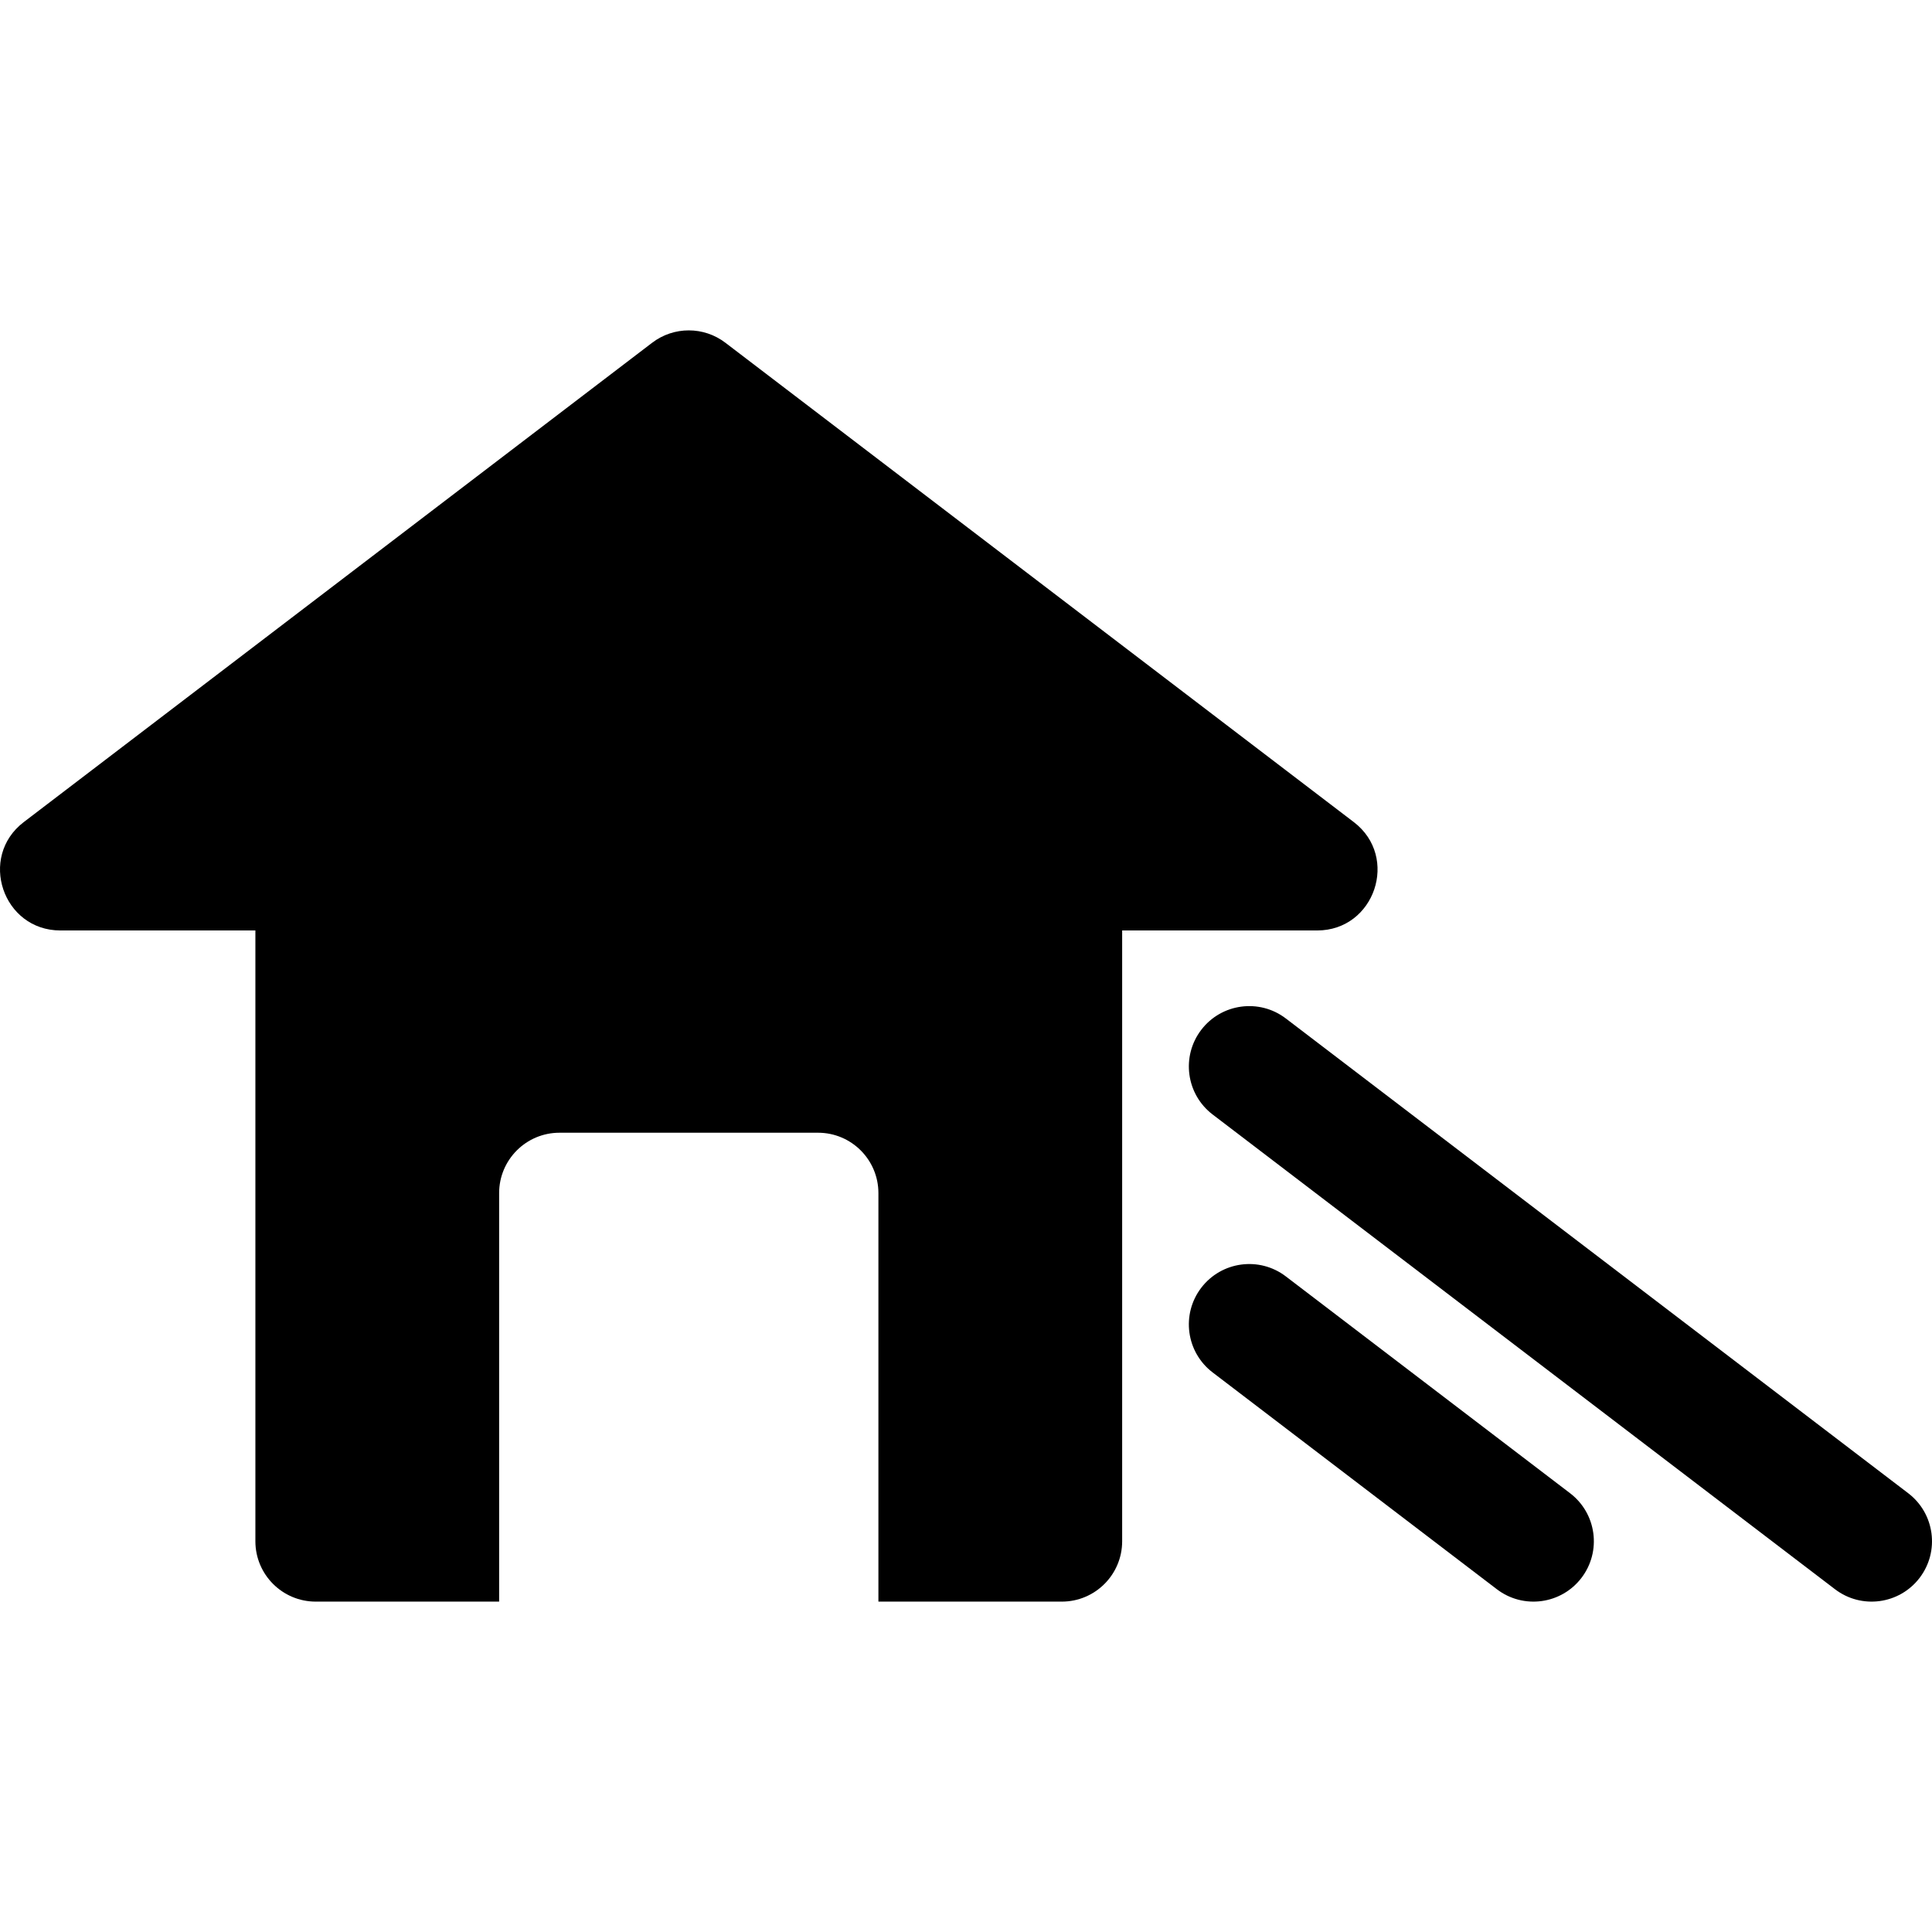 <?xml version="1.0" encoding="iso-8859-1"?>
<!-- Uploaded to: SVG Repo, www.svgrepo.com, Generator: SVG Repo Mixer Tools -->
<svg fill="#000000" height="800px" width="800px" version="1.1" id="Layer_1" xmlns="http://www.w3.org/2000/svg" xmlns:xlink="http://www.w3.org/1999/xlink" 
	 viewBox="0 0 512 512" xml:space="preserve">
<g>
	<g>
		<g>
			<path d="M358.767,217.86L192.236,90.832c-5.73-4.371-13.677-4.371-19.407,0L6.3,217.86c-12.136,9.259-5.563,28.722,9.703,28.722
				h51.677v161.863c0,8.836,7.164,16,16,16h48.596v-108.26c0-8.836,7.164-16,16-16h68.512c8.836,0,16,7.164,16,16v108.26h48.596
				c8.836,0,16-7.164,16-16V246.582h51.678C364.326,246.582,370.904,227.12,358.767,217.86z"/>
			<path d="M505.703,395.723L340.764,269.909c-7.024-5.358-17.065-4.008-22.425,3.018c-5.358,7.026-4.008,17.066,3.018,22.425
				l164.939,125.814c7.023,5.357,17.062,4.012,22.425-3.018C514.079,411.124,512.728,401.083,505.703,395.723z"/>
			<path d="M416.092,395.723l-75.329-57.461c-7.025-5.358-17.065-4.007-22.425,3.018c-5.358,7.026-4.008,17.066,3.018,22.425
				l75.329,57.461c7.023,5.357,17.062,4.012,22.425-3.018C424.469,411.124,423.118,401.083,416.092,395.723z"/>
		</g>
	</g>
</g>
</svg>